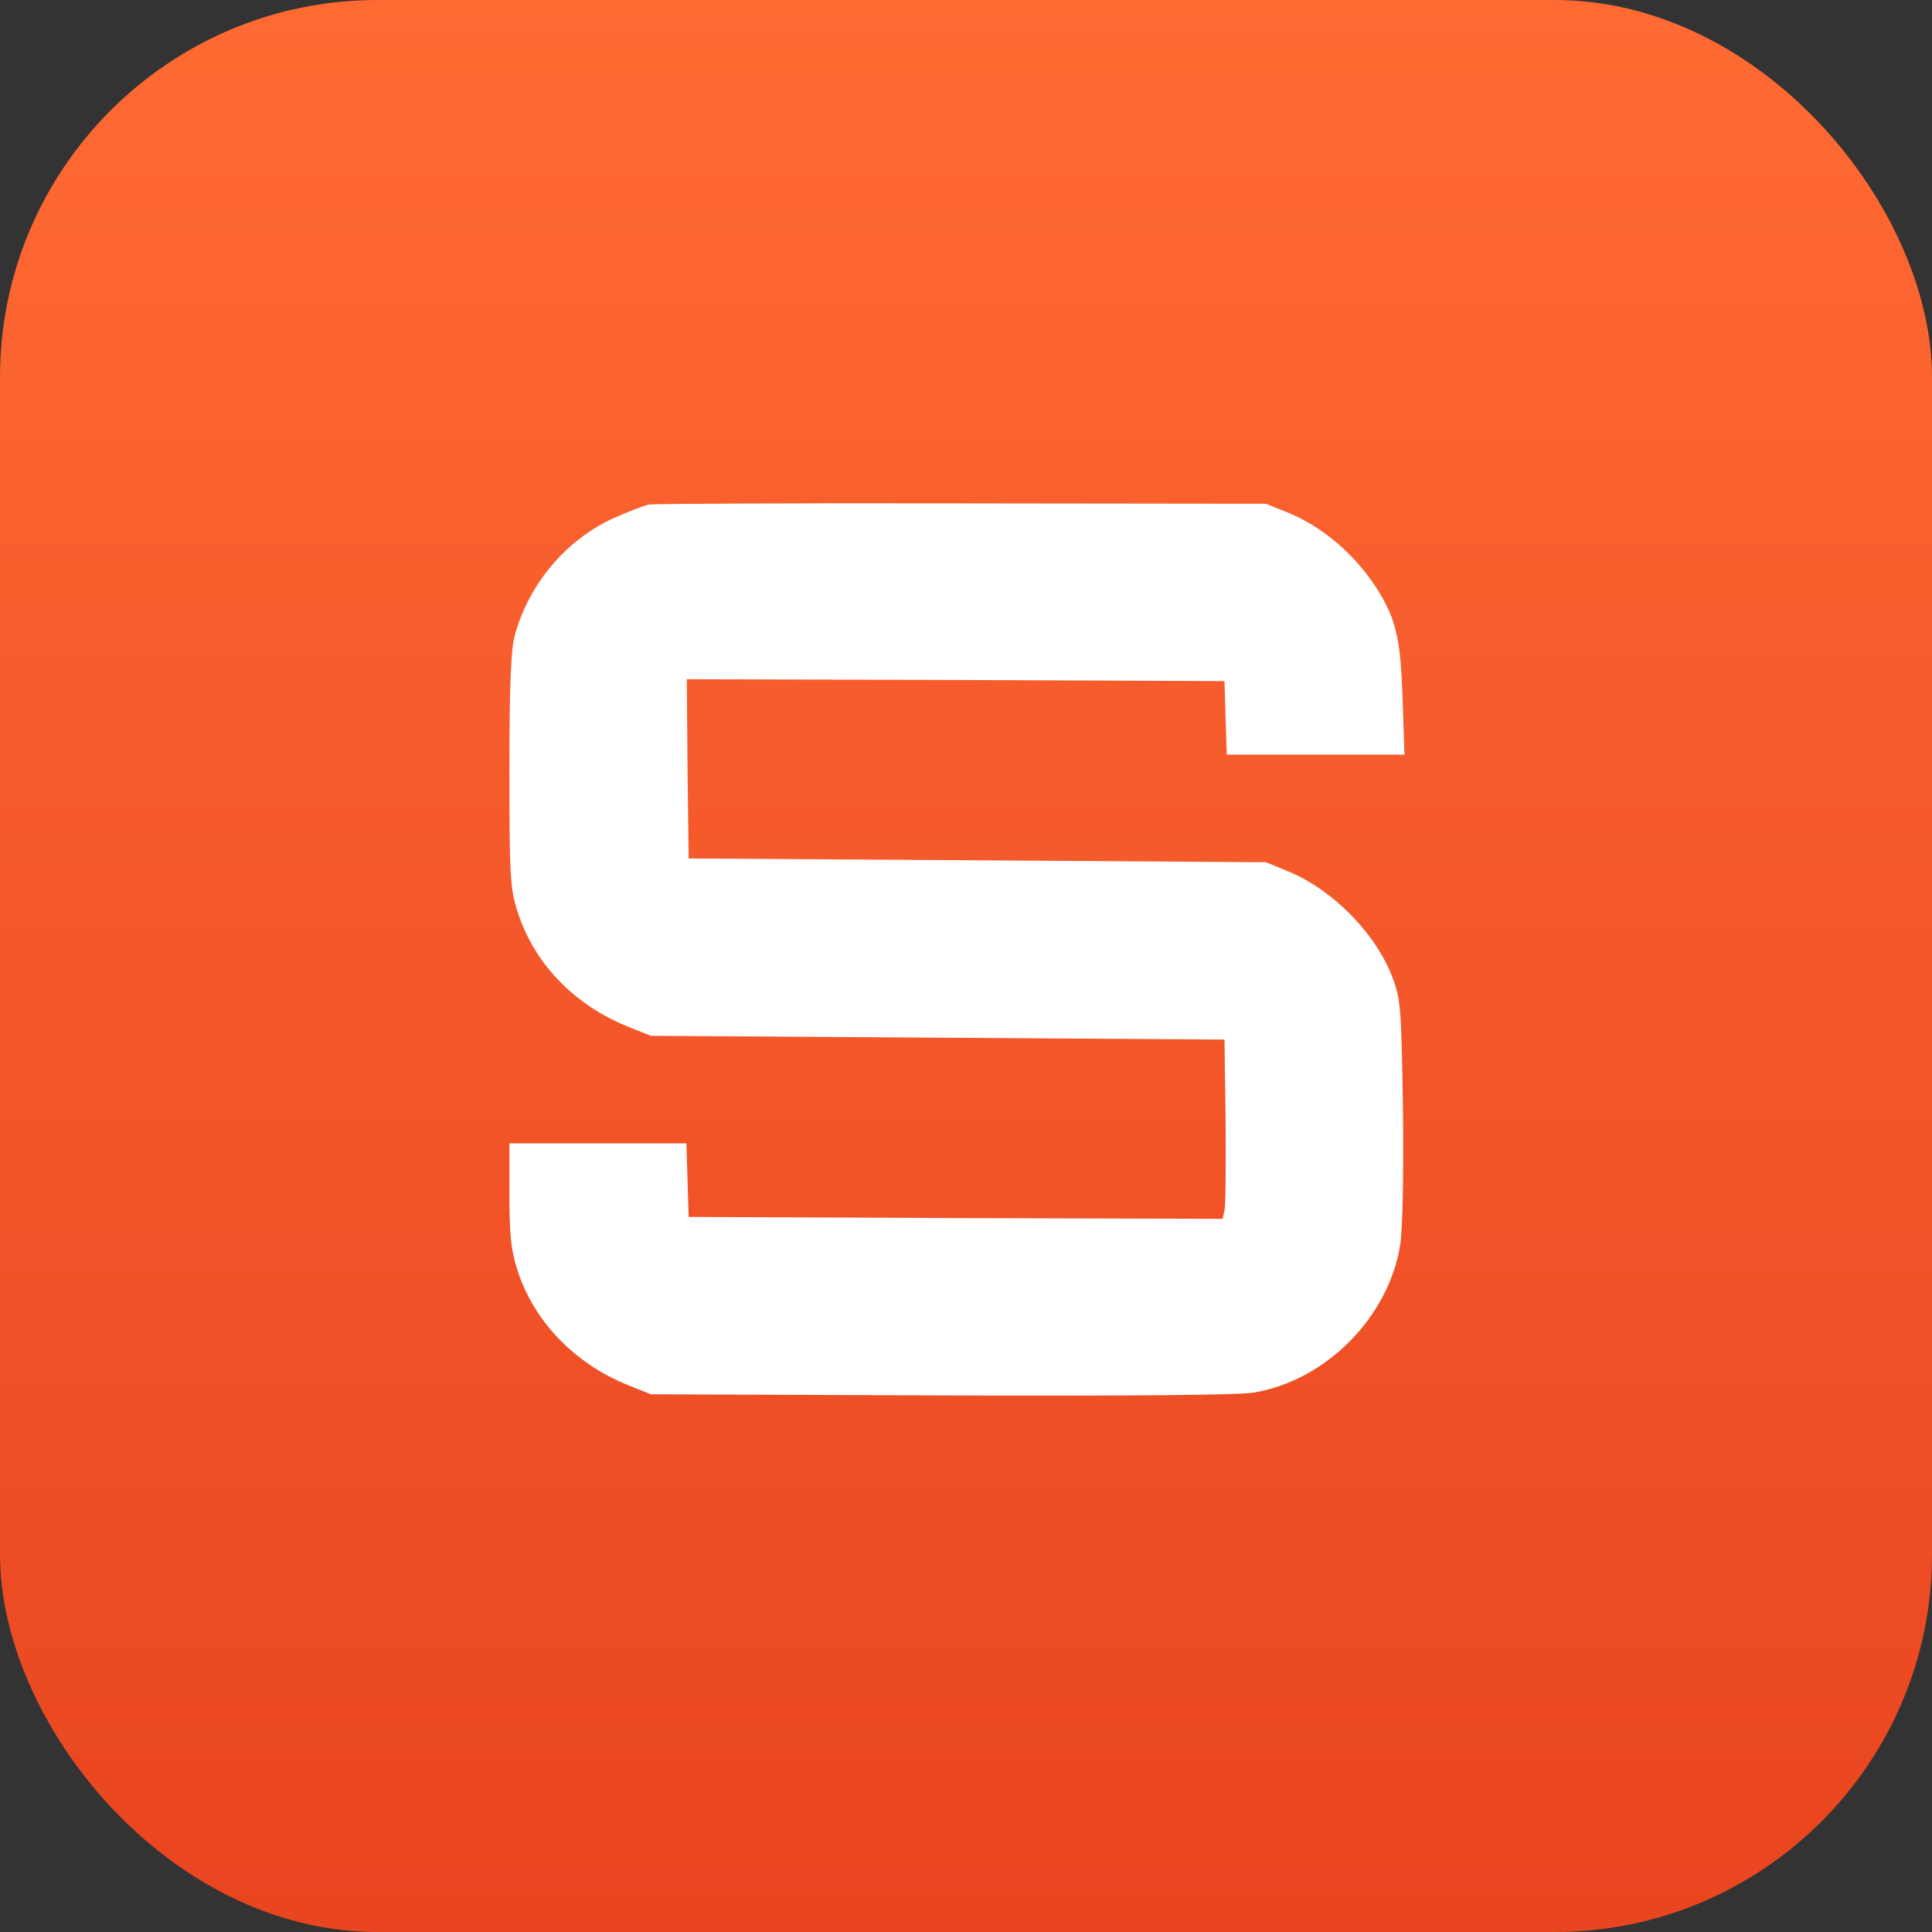<svg xmlns="http://www.w3.org/2000/svg" viewBox="0 0 512 512" width="512" height="512">
  <rect x="0" y="0" width="512" height="512" fill="#333333" stroke="none"/>
  <defs>
    <linearGradient id="bgGradient" x1="0%" y1="0%" x2="0%" y2="100%">
      <stop offset="0%" stop-color="#FF6A33"/>
      <stop offset="100%" stop-color="#E94520"/>
    </linearGradient>
  </defs>
  <rect x="0" y="0" width="512" height="512" rx="100" ry="100" fill="url(#bgGradient)"/>
  <g transform="translate(0,512) scale(0.1,-0.1)" fill="white">
    <path d="M1720 3783 c-14 -3 -58 -20 -98 -38 -124 -58 -222 -175 -258 -310 -10 -37 -14 -132 -14 -356 0 -277 2 -313 20 -370 43 -140 150 -252 295 -310 l60 -24 760 -5 760 -5 3 -215 c1 -118 0 -225 -3 -238 l-5 -22 -708 2 -707 3 -3 98 -3 97 -234 0 -235 0 0 -134 c0 -105 4 -148 20 -198 42 -137 152 -252 295 -309 l60 -24 765 -3 c482 -2 788 1 829 7 193 30 362 200 392 394 6 40 9 183 7 355 -4 265 -6 292 -26 347 -44 120 -160 238 -281 287 l-56 23 -765 5 -765 5 -3 238 -2 237 712 -2 713 -3 3 -97 3 -98 236 0 235 0 -5 148 c-5 156 -17 210 -65 287 -58 93 -146 169 -240 207 l-57 23 -805 1 c-443 1 -816 -1 -830 -3z" />
  </g>
</svg>
